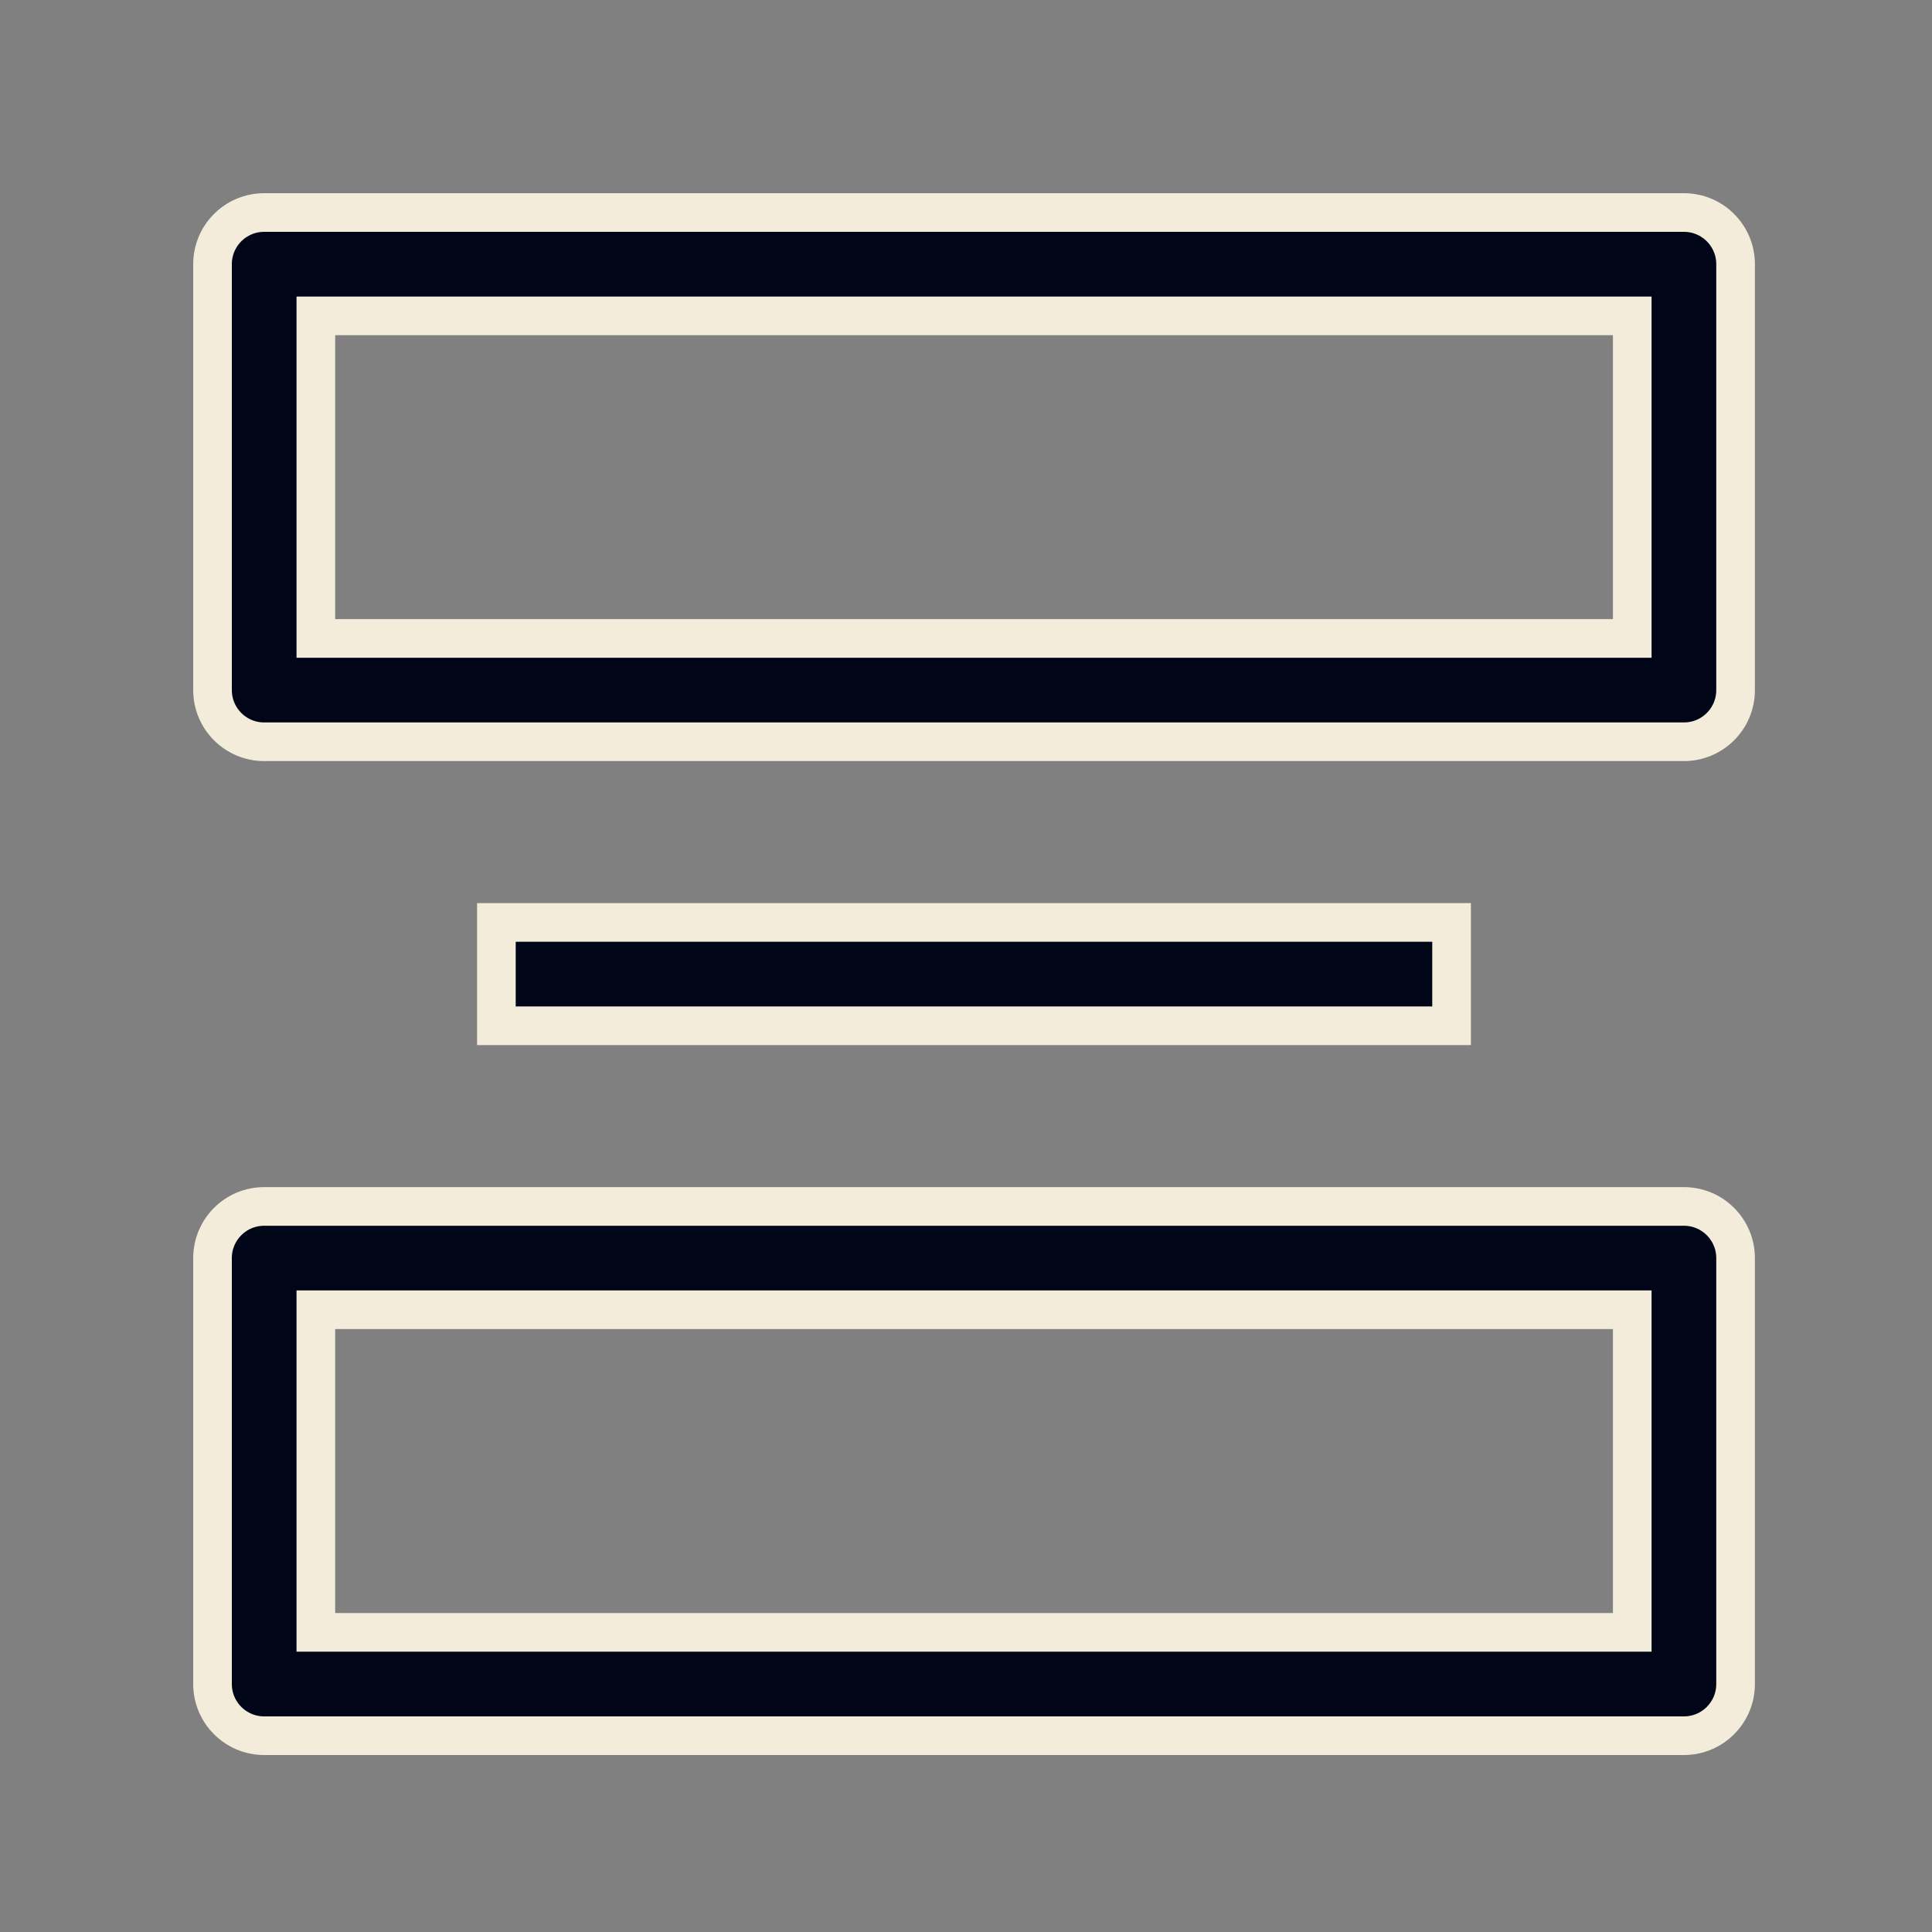<svg width="60" height="60" viewBox="0 0 60 60" fill="none" xmlns="http://www.w3.org/2000/svg">
<rect x="0" y="0" width="60" height="60" fill="#808080" stroke="none"/>
<path d="M10.409 9.809H9.809V10.409V19.227V19.827H10.409H50.091H50.691V19.227V10.409V9.809H50.091H10.409ZM6.6 8.205C6.6 7.318 7.318 6.6 8.205 6.6H52.295C53.182 6.6 53.9 7.318 53.9 8.205V21.432C53.9 22.318 53.182 23.036 52.295 23.036H8.205C7.318 23.036 6.6 22.318 6.6 21.432V8.205Z" fill="#000617" stroke="#F4ECDB" stroke-width="1.2"/>
<path d="M10.409 40.676H9.809V41.276V50.094V50.694H10.409H50.091H50.691V50.094V41.276V40.676H50.091H10.409ZM6.6 39.072C6.6 38.185 7.318 37.467 8.205 37.467H52.295C53.182 37.467 53.9 38.185 53.9 39.072V52.299C53.9 53.185 53.182 53.904 52.295 53.904H8.205C7.318 53.904 6.6 53.185 6.6 52.299V39.072Z" fill="#000617" stroke="#F4ECDB" stroke-width="1.2"/>
<path d="M45.08 31.856H15.416V28.647H45.08V31.856Z" fill="#000617" stroke="#F4ECDB" stroke-width="1.2"/>
</svg>
